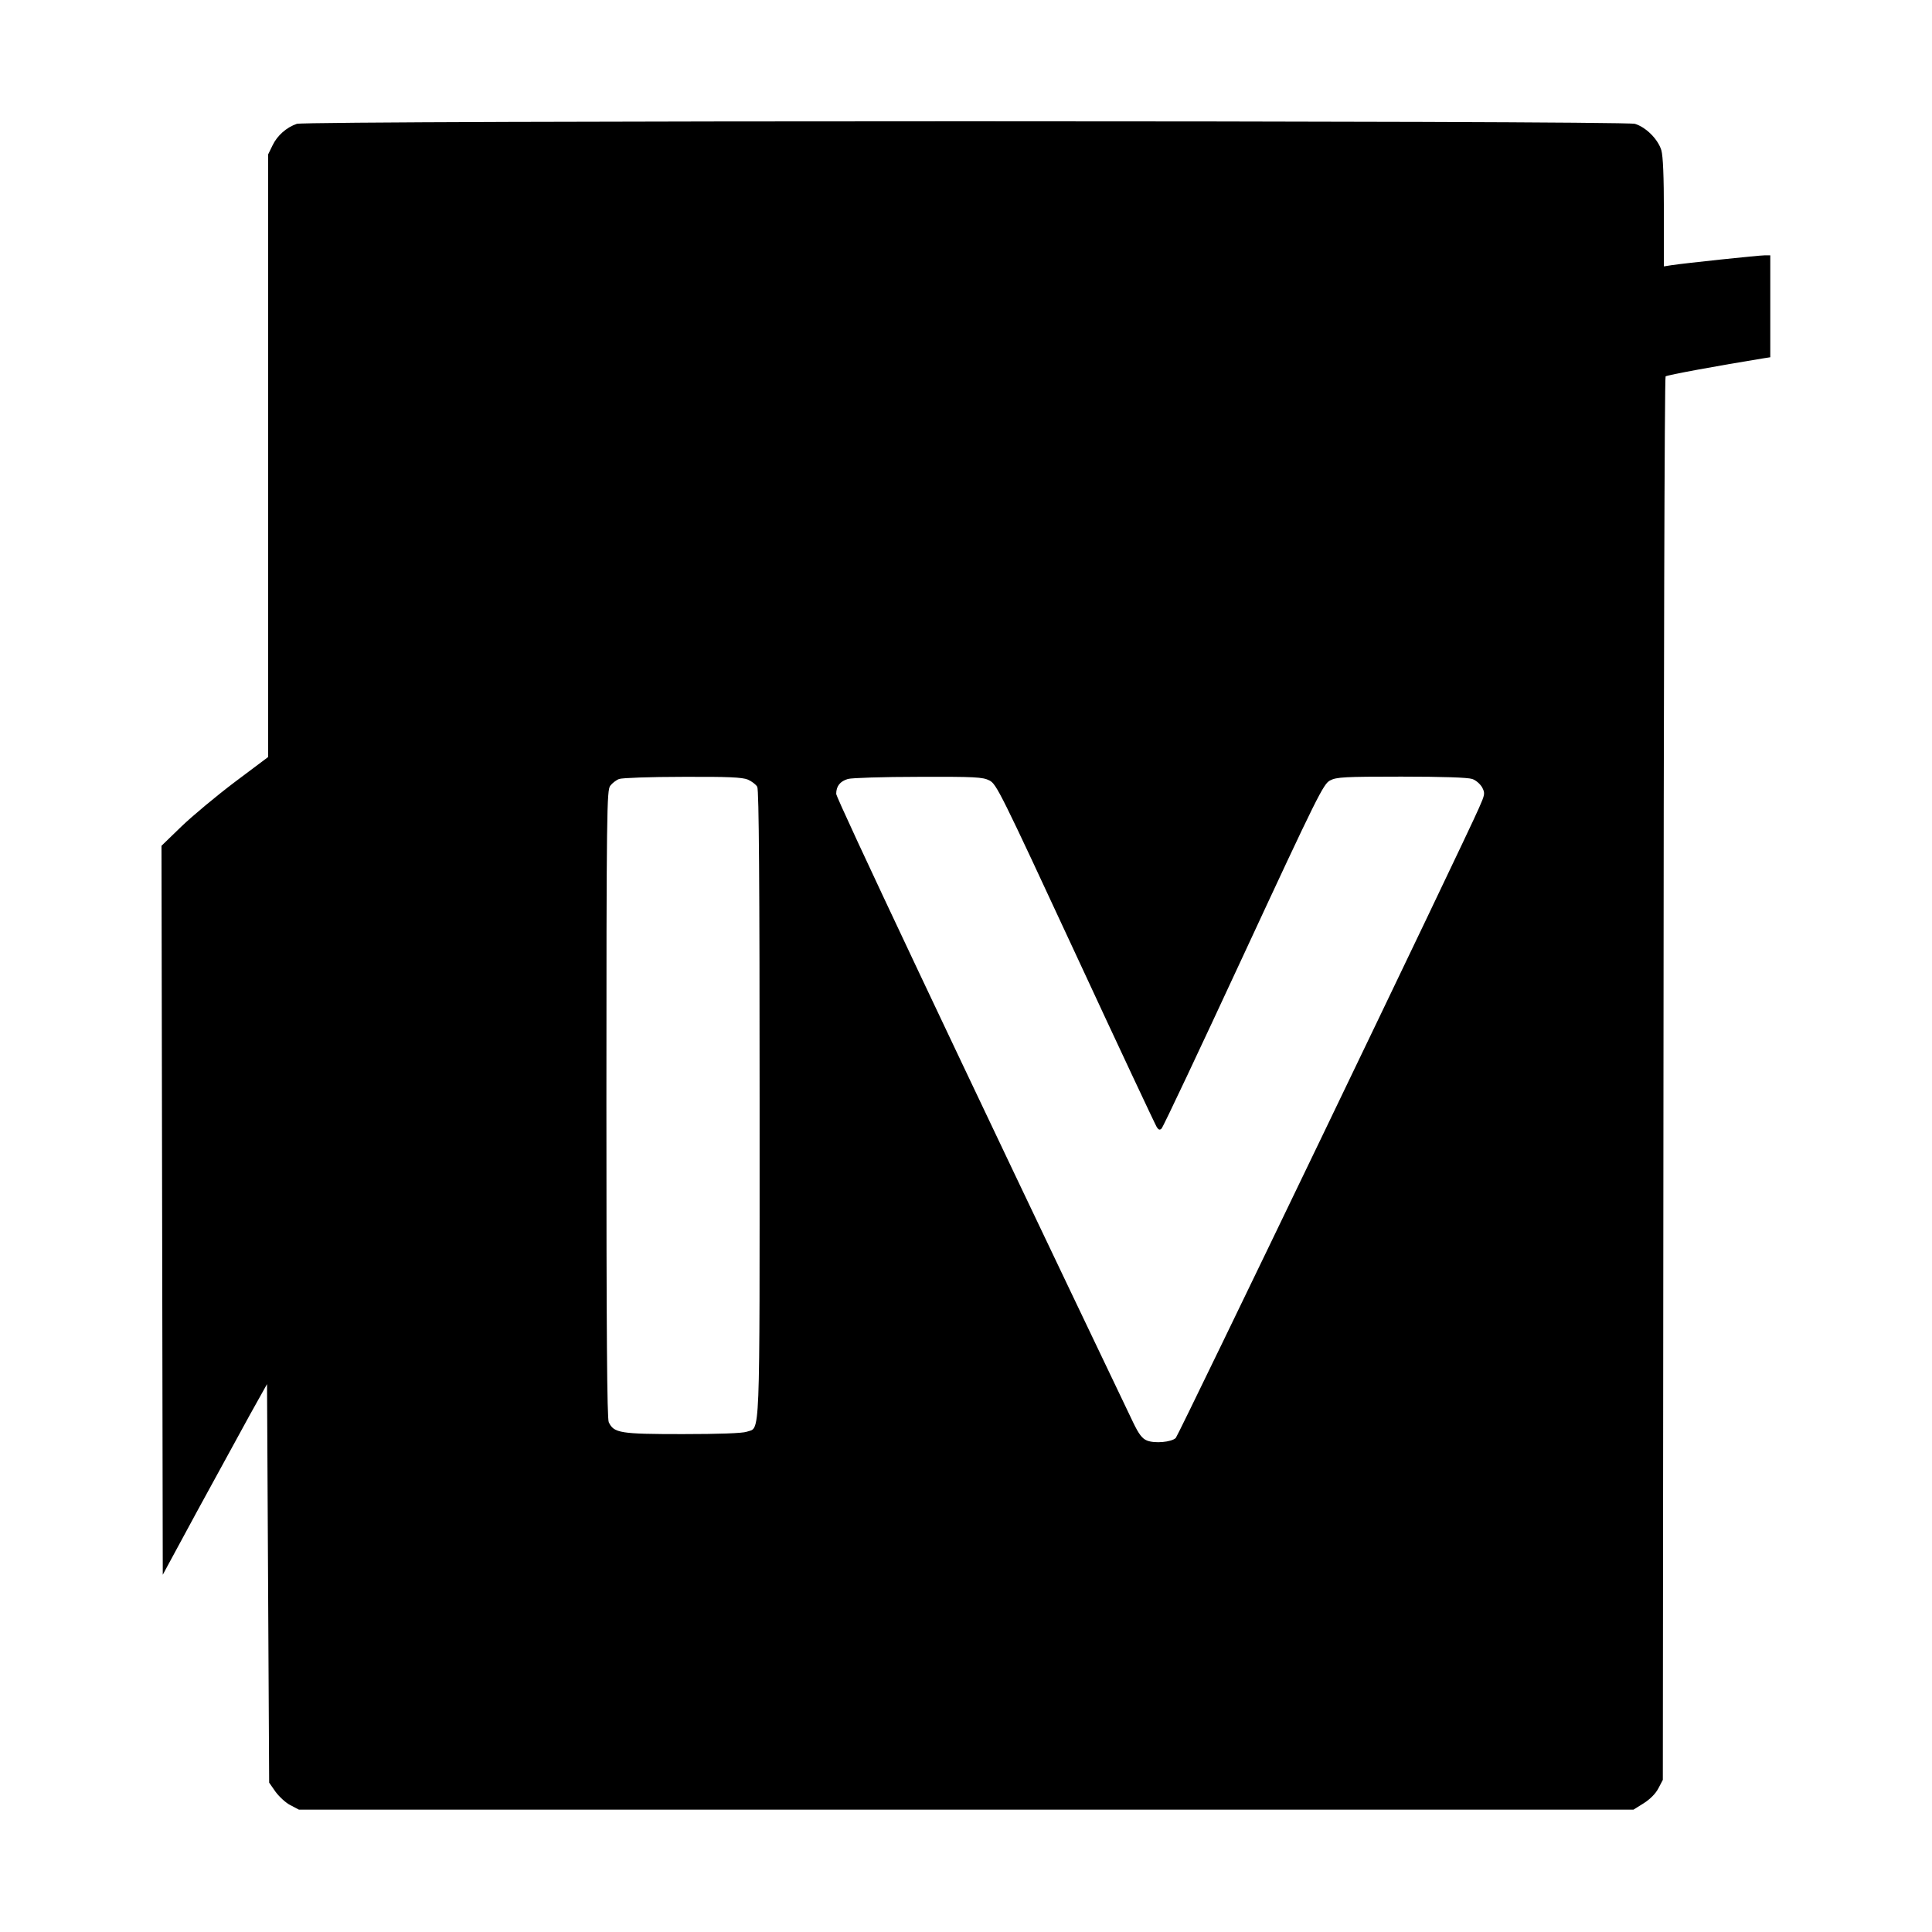 <?xml version="1.0" standalone="no"?>
<!DOCTYPE svg PUBLIC "-//W3C//DTD SVG 20010904//EN"
 "http://www.w3.org/TR/2001/REC-SVG-20010904/DTD/svg10.dtd">
<svg version="1.0" xmlns="http://www.w3.org/2000/svg"
 width="908pt" height="908pt" viewBox="0 0 908 908"
 preserveAspectRatio="xMidYMid meet">
<g transform="translate(0,908) scale(0.1,-0.1)"
fill="#000000" stroke="none">
<path d="M1395 8498 c-49 -17 -92 -55 -114 -101 l-21 -43 0 -1416 0 -1416
-156 -117 c-86 -65 -199 -159 -251 -209 l-94 -91 3 -1713 3 -1713 164 303 c91
167 201 368 245 448 l81 145 5 -937 5 -936 30 -43 c17 -23 48 -52 70 -63 l40
-21 3136 0 3136 0 48 30 c30 19 56 45 69 70 l21 40 3 3295 c1 1812 5 3297 10
3301 5 6 250 51 460 85 l32 5 0 239 0 240 -26 0 c-28 0 -376 -37 -436 -46
l-38 -6 0 252 c0 171 -4 266 -12 294 -16 52 -72 108 -124 124 -55 16 -6242 16
-6289 0z m2120 -3082 c18 -8 38 -23 44 -34 8 -15 11 -457 11 -1492 0 -1619 4
-1516 -61 -1539 -20 -7 -130 -11 -301 -11 -294 0 -323 5 -347 56 -8 18 -11
417 -11 1497 0 1379 2 1473 18 1494 9 12 28 27 42 32 14 5 145 10 298 10 214
1 280 -2 307 -13z m1135 -4 c33 -16 53 -57 405 -815 204 -440 376 -806 382
-815 8 -12 14 -14 22 -6 7 6 180 373 385 815 349 752 376 805 407 821 30 16
68 18 335 18 195 0 312 -4 333 -11 18 -6 38 -24 47 -40 14 -27 13 -33 -15 -96
-60 -140 -1412 -2948 -1425 -2961 -20 -20 -100 -27 -136 -12 -22 9 -38 30 -64
84 -833 1742 -1396 2934 -1396 2955 0 36 18 59 55 70 17 5 165 10 330 10 267
1 304 -1 335 -17z"/>
</g>
</svg>

